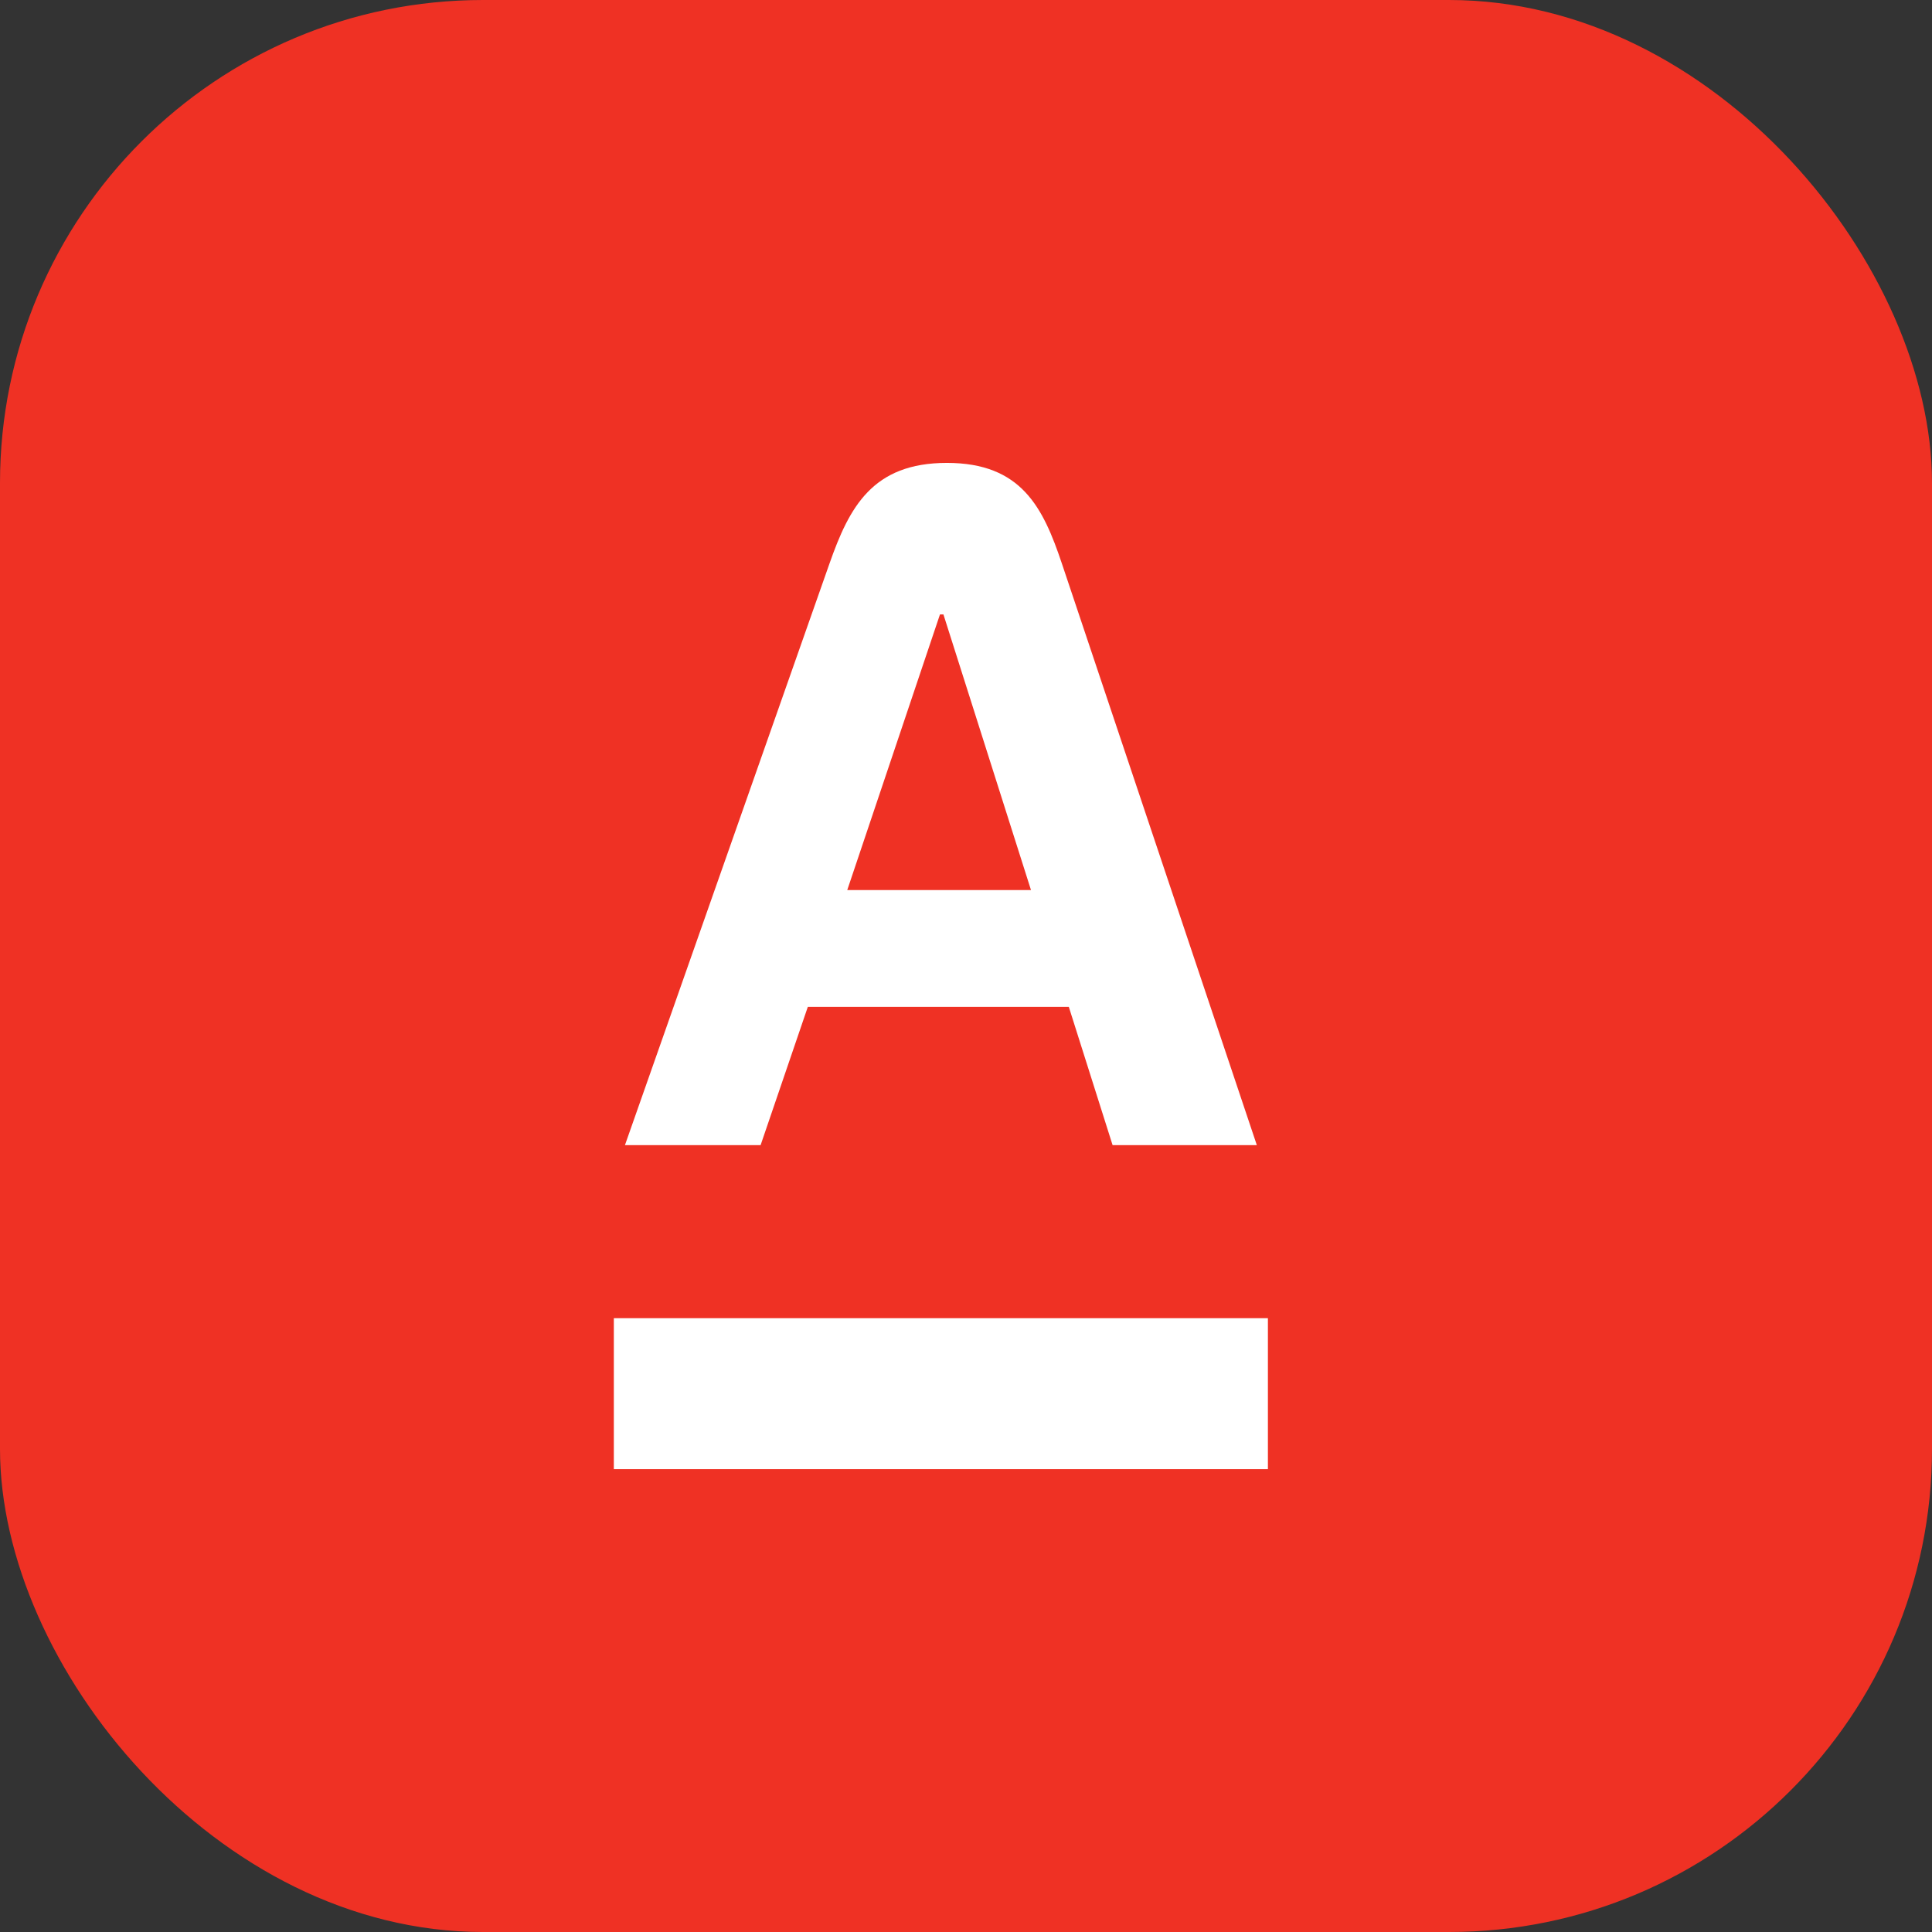 <svg fill="none" height="18" viewBox="0 0 64 64" width="18" xmlns="http://www.w3.org/2000/svg"><rect x="0" y="0" width="64" height="64" fill="#333333" stroke="none"/><rect fill="#ef3124" height="64" rx="16" width="64"/><path clip-rule="evenodd" d="m31.138 20.353-3.072 9.132h6.087l-2.901-9.132zm.228-5.019c2.466 0 3.186 1.471 3.81 3.334l6.458 19.266h-4.778l-1.45-4.58h-8.646l-1.564 4.58h-4.494l6.776-19.266c.657-1.869 1.423-3.334 3.889-3.334zm-11.032 28.333h21.667v5h-21.667z" fill="#fff" fill-rule="evenodd"/></svg>
